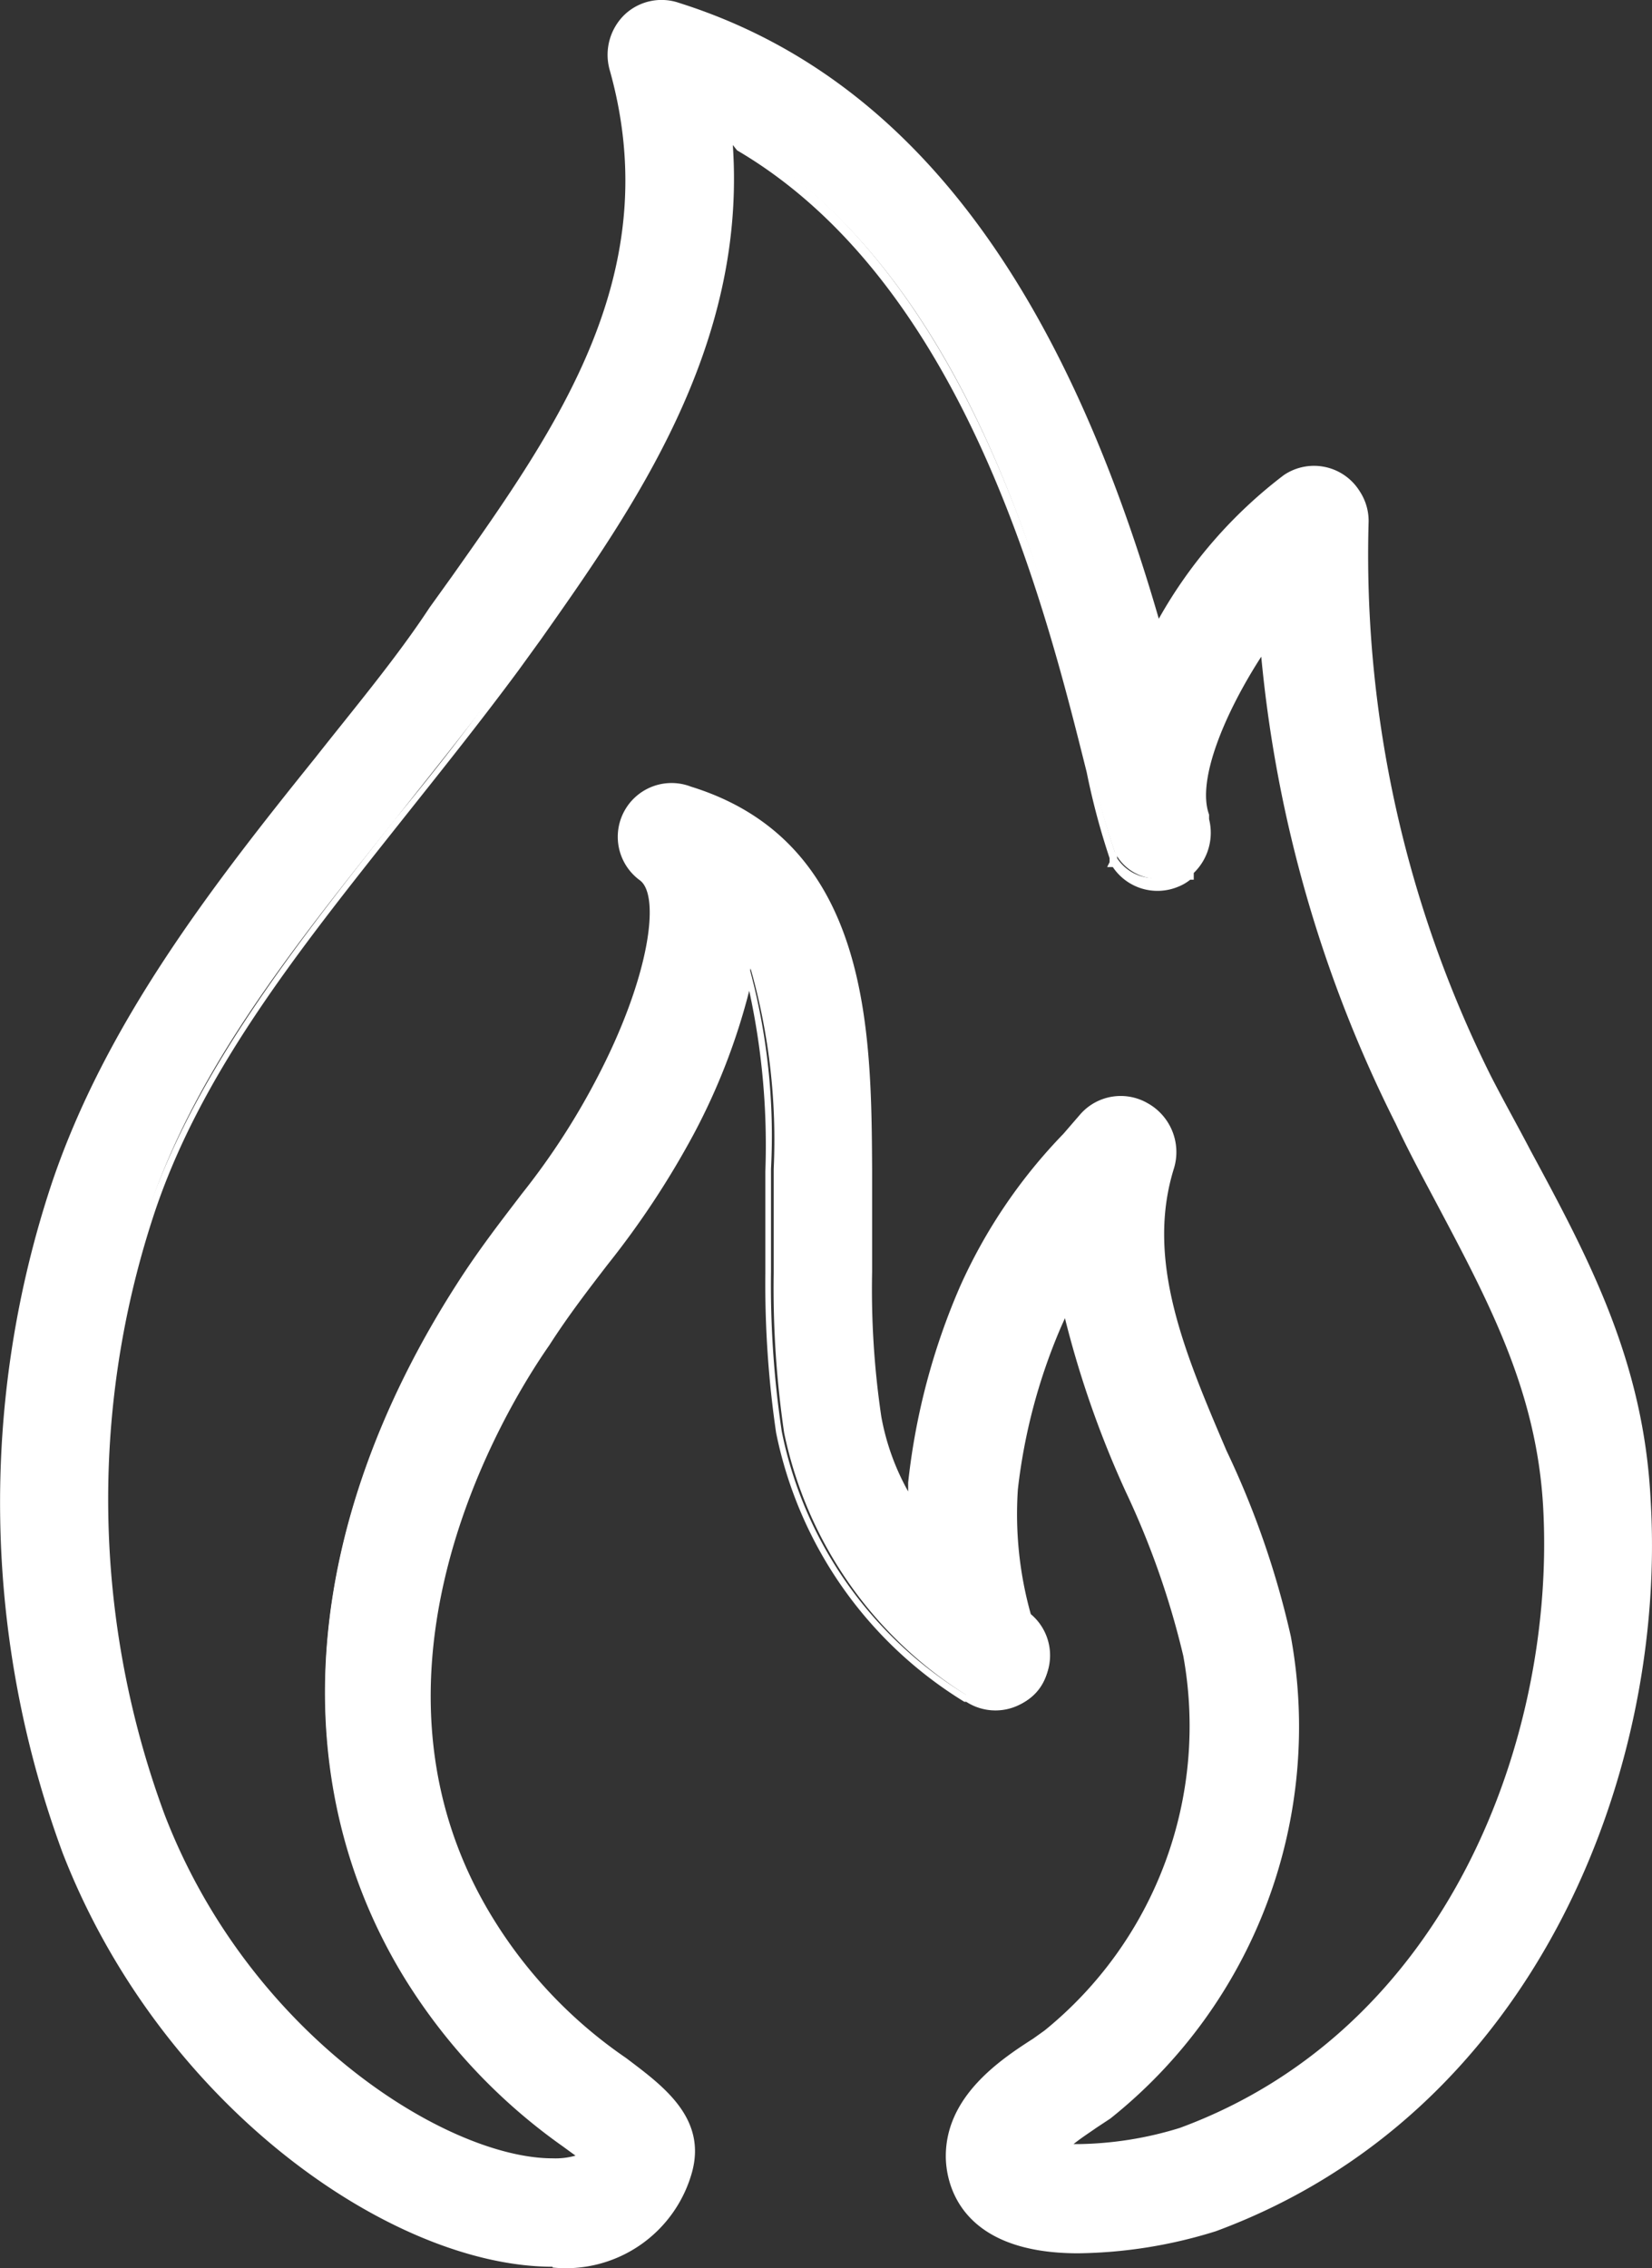 <svg xmlns="http://www.w3.org/2000/svg" viewBox="0 0 61.43 84.31"><rect x="0" y="0" width="61.43" height="84.31" fill="#333333" stroke="none"/><defs><style>.cls-1{fill:#fff;}</style></defs><g id="Layer_2" data-name="Layer 2"><g id="Layer_3" data-name="Layer 3"><path class="cls-1" d="M20.55,84.07c-5.85,0-14.42-5.84-18-15.25A37.32,37.32,0,0,1,2.1,44.05c2-5.95,5.94-10.94,9.77-15.8,1.49-1.8,3-3.69,4.25-5.55L17,21.52c3.94-5.58,8-11.37,5.94-19A1.86,1.86,0,0,1,23.33.69,1.79,1.79,0,0,1,25.17.26c11,3.52,15.57,15.3,17.83,23.15a17.66,17.66,0,0,1,4.74-5.61,1.82,1.82,0,0,1,2.88,1.63,43.08,43.08,0,0,0,4.67,20.66c.47,1,1,1.91,1.48,2.81,2.13,4,4.17,7.83,4.45,12.93.61,9.92-4.18,22.6-16,27a17.61,17.61,0,0,1-5,.83c-4.46,0-4.74-2.63-4.74-3.45,0-2.11,2-3.43,3.17-4.22l.43-.28a14.88,14.88,0,0,0,5.22-14.09,30.82,30.82,0,0,0-2.13-6.12,34,34,0,0,1-2.41-6.95,8.48,8.48,0,0,0-.41.86,21.42,21.42,0,0,0-1.61,6.09,13.11,13.11,0,0,0,.53,4.78,1.78,1.78,0,0,1-2.11,2.87,15.15,15.15,0,0,1-7-9.88,36.9,36.9,0,0,1-.39-5.94V43.45A23.29,23.29,0,0,0,27.91,36,23.84,23.84,0,0,1,25.69,42a30.39,30.39,0,0,1-3.2,4.75c-.74.94-1.48,1.92-2.23,3.06-2.41,3.68-7.37,13-2.07,21.6a17.41,17.41,0,0,0,5,5.23c1.34,1,2.84,2.12,2.37,4a4.66,4.66,0,0,1-5,3.41M27,5c.68,7.64-3.58,13.66-7.08,18.6l-.82,1.21c-1.49,2-3,3.86-4.46,5.72-3.8,4.77-7.45,9.32-9.17,14.65a33.94,33.94,0,0,0,.36,22.29C9,75.81,16.54,80.42,20.49,80.42a1.88,1.88,0,0,0,1.2-.27L21,79.59A21.23,21.23,0,0,1,15,73.33c-4.46-7.28-3.78-16.59,2-25.55.82-1.28,1.63-2.32,2.41-3.33a29.9,29.9,0,0,0,2.92-4.22c1.85-3.56,2.56-7,1.62-7.78a1.84,1.84,0,0,1,1.73-3.17c6.54,2,6.57,9,6.58,14.1v3.83a37.34,37.34,0,0,0,.46,5.39A9.73,9.73,0,0,0,34,56v-1a25.48,25.48,0,0,1,1.87-7.16,19.66,19.66,0,0,1,3.82-5.6l.64-.75a1.81,1.81,0,0,1,2.27-.41,1.87,1.87,0,0,1,.88,2.16c-1.08,3.5.4,7,2,10.65a34.66,34.66,0,0,1,2.33,6.93,18.43,18.43,0,0,1-6.69,17.75l-.53.37a13,13,0,0,0-1.21.89h.73a14.27,14.27,0,0,0,3.78-.6C54,75.58,58.05,64.61,57.53,56c-.25-4.35-2-7.64-4-11.45-.51-.93-1-1.89-1.48-2.88a48.54,48.54,0,0,1-5-17.84c-1.56,2.26-2.8,5.07-2.28,6.49a1.86,1.86,0,0,1-.53,1.94,2.34,2.34,0,0,1-.49.27,1.8,1.8,0,0,1-2.23-.73.83.83,0,0,1-.07-.13,28.63,28.63,0,0,1-.9-3.26C39.05,22.22,36.08,10,27.16,5"/><path class="cls-1" d="M20.55,84.26C14.61,84.26,6,78.32,2.33,68.88A37.61,37.61,0,0,1,1.92,44c2-5.94,5.91-11,9.81-15.84,1.36-1.73,3-3.68,4.24-5.57l.84-1.17c3.92-5.55,8-11.29,5.85-18.86a2.08,2.08,0,0,1,.55-2A2,2,0,0,1,25.26.11C33.58,2.74,39.39,10.21,43.09,23a17.4,17.4,0,0,1,4.65-5.34,2,2,0,0,1,2.82.6h0a2,2,0,0,1,.33,1.2,43.41,43.41,0,0,0,4.54,20.52c.48.94,1,1.86,1.49,2.8,2.16,4,4.21,7.83,4.46,13,.6,10-4.22,22.75-16.17,27.16a17.79,17.79,0,0,1-5.12.82c-4.56,0-4.92-2.78-4.92-3.61,0-2.22,2-3.57,3.25-4.37l.42-.3A14.57,14.57,0,0,0,44,61.55a30.88,30.88,0,0,0-2.13-6.08A36.92,36.92,0,0,1,39.6,49l-.16.36a21.34,21.34,0,0,0-1.59,6A13.76,13.76,0,0,0,38.33,60a2,2,0,0,1,.37,2.66,2,2,0,0,1-2.77.6h-.07a15.28,15.28,0,0,1-7-10,38.09,38.09,0,0,1-.4-5.94V43.54a27,27,0,0,0-.6-6.71,23.73,23.73,0,0,1-2.06,5.32A32.31,32.31,0,0,1,22.6,47c-.77,1-1.49,1.94-2.17,3C18,53.49,13.11,62.85,18.34,71.32a17.2,17.2,0,0,0,4.94,5.18c1.32,1,3,2.19,2.46,4.22a4.87,4.87,0,0,1-5.19,3.57M24.6.35A1.65,1.65,0,0,0,23,2a1.69,1.69,0,0,0,.07.45C25.2,10.21,21.09,16,17.07,21.62l-.83,1.21c-1.38,1.9-2.87,3.92-4.22,5.57-3.83,4.8-7.8,9.79-9.75,15.7a37.07,37.07,0,0,0,.42,24.64C6.3,78.1,14.77,83.9,20.52,83.9a4.47,4.47,0,0,0,4.82-3.29c.44-1.8-1-3-2.29-3.85A17.7,17.7,0,0,1,18,71.47c-5.35-8.63-.41-18.14,2-21.82a33.4,33.4,0,0,1,2.19-3A31.75,31.75,0,0,0,25.31,42,24.33,24.33,0,0,0,27.51,36l.12-.65.23.6a23.74,23.74,0,0,1,.81,7.5v3.82a36.83,36.83,0,0,0,.4,5.94A14.89,14.89,0,0,0,35.93,63H36a1.67,1.67,0,0,0,1.91-2.71,13.76,13.76,0,0,1-.55-4.86A21.85,21.85,0,0,1,39,49.25c.14-.3.27-.61.42-.87l.23-.47.11.52a34,34,0,0,0,2.4,6.93,29.71,29.71,0,0,1,2.15,6.15,15,15,0,0,1-5.17,14.24l-.44.29c-1.16.77-3.07,2.06-3.09,4.07,0,.76.33,3.25,4.55,3.25a18,18,0,0,0,5-.8C56.9,78.2,61.64,65.62,61.05,55.81,60.76,50.75,58.74,47,56.6,43c-.51-1-1-1.87-1.49-2.82a43.48,43.48,0,0,1-4.68-20.73A1.67,1.67,0,0,0,49.59,18a1.64,1.64,0,0,0-1.73,0,17.23,17.23,0,0,0-4.74,5.55l-.22.39-.12-.43C39.17,10.62,33.4,3.08,25.11.42a2.18,2.18,0,0,0-.51,0M20.55,80.66c-4,0-11.56-4.64-14.77-13a34.23,34.23,0,0,1-.36-22.41c1.81-5.36,5.43-9.92,9.22-14.74,1.49-1.8,3-3.72,4.36-5.7l.83-1.18c3.44-4.86,7.72-10.91,7-18.48V4.79l.31.16c8.91,5,12,17.48,13.46,23.5v.09a28.59,28.59,0,0,0,.86,3.14h.08v.22a1.63,1.63,0,0,0,2,.61,2.22,2.22,0,0,0,.37-.21H44a1.75,1.75,0,0,0,.6-1.7v-.2c-.6-1.57.84-4.56,2.28-6.62l.3-.45v.54a48.79,48.79,0,0,0,4.95,17.81c.53,1,1.07,2,1.49,2.87,2,3.82,3.82,7.12,4.07,11.49.52,8.67-3.56,19.73-13.76,23.5a13.53,13.53,0,0,1-3.8.54,4.82,4.82,0,0,1-.76,0H39l.3-.27a10.34,10.34,0,0,1,1.2-.89l.55-.38a18.19,18.19,0,0,0,6.63-17.62,34.28,34.28,0,0,0-2.33-6.84c-1.61-3.73-3.09-7.23-2-10.8a1.65,1.65,0,0,0-1.07-2.07,1.67,1.67,0,0,0-1.77.51l-.63.73A19.05,19.05,0,0,0,36.06,48a24.35,24.35,0,0,0-1.88,7.11,5,5,0,0,0,0,.95v.6l-.34-.52a9.4,9.4,0,0,1-1.37-3.49,32.83,32.83,0,0,1-.35-5.42V43.39c0-5,0-11.88-6.46-13.92a1.65,1.65,0,0,0-1.56,2.84c1,.87.34,4.31-1.58,8a27.33,27.33,0,0,1-2.92,4.22,39,39,0,0,0-2.41,3.32c-5.74,8.91-6.44,18.14-2,25.35a21.06,21.06,0,0,0,5.95,6.2c.24.18.5.37.71.56l.2.14-.2.14a2.19,2.19,0,0,1-1.3.29M27.25,5.39c.52,7.52-3.71,13.52-7.13,18.37l-.84,1.16c-1.48,2-3,3.89-4.46,5.73C11,35.46,7.39,40,5.68,45.28a33.78,33.78,0,0,0,.44,22.17c3.17,8.24,10.55,12.78,14.43,12.78a2.75,2.75,0,0,0,.85-.1l-.48-.35A21.45,21.45,0,0,1,15,73.46c-4.46-7.34-3.81-16.71,2-25.75.82-1.28,1.64-2.33,2.41-3.34a26.57,26.57,0,0,0,2.75-4.22c2-3.79,2.41-6.87,1.63-7.43a2,2,0,0,1,1.9-3.48c6.69,2.07,6.71,9.12,6.74,14.28v3.75a32.27,32.27,0,0,0,.34,5.38,8.94,8.94,0,0,0,1,2.79v-.33a25,25,0,0,1,1.93-7.29,19.72,19.72,0,0,1,3.84-5.67l.64-.74A2,2,0,0,1,42.66,41a2.08,2.08,0,0,1,1,2.41c-1.08,3.43.39,6.87,1.95,10.52A32.71,32.71,0,0,1,48,60.83a18.62,18.62,0,0,1-6.71,17.92l-.53.35c-.21.15-.54.36-.84.6h.24a13.33,13.33,0,0,0,3.71-.6c10-3.68,14-14.57,13.51-23.12-.25-4.28-2-7.55-4-11.32-.44-.83-1-1.86-1.48-2.89a48.73,48.73,0,0,1-5-17.36c-1.35,2.09-2.41,4.6-1.94,5.87v.17a2.08,2.08,0,0,1-.57,2v.25h-.13a1.73,1.73,0,0,1-.47.27,2,2,0,0,1-2.41-.74h-.21l.09-.18V31.9a26.75,26.75,0,0,1-.85-3.19c-1.49-5.94-4.46-18.11-13-23.12"/></g></g></svg>